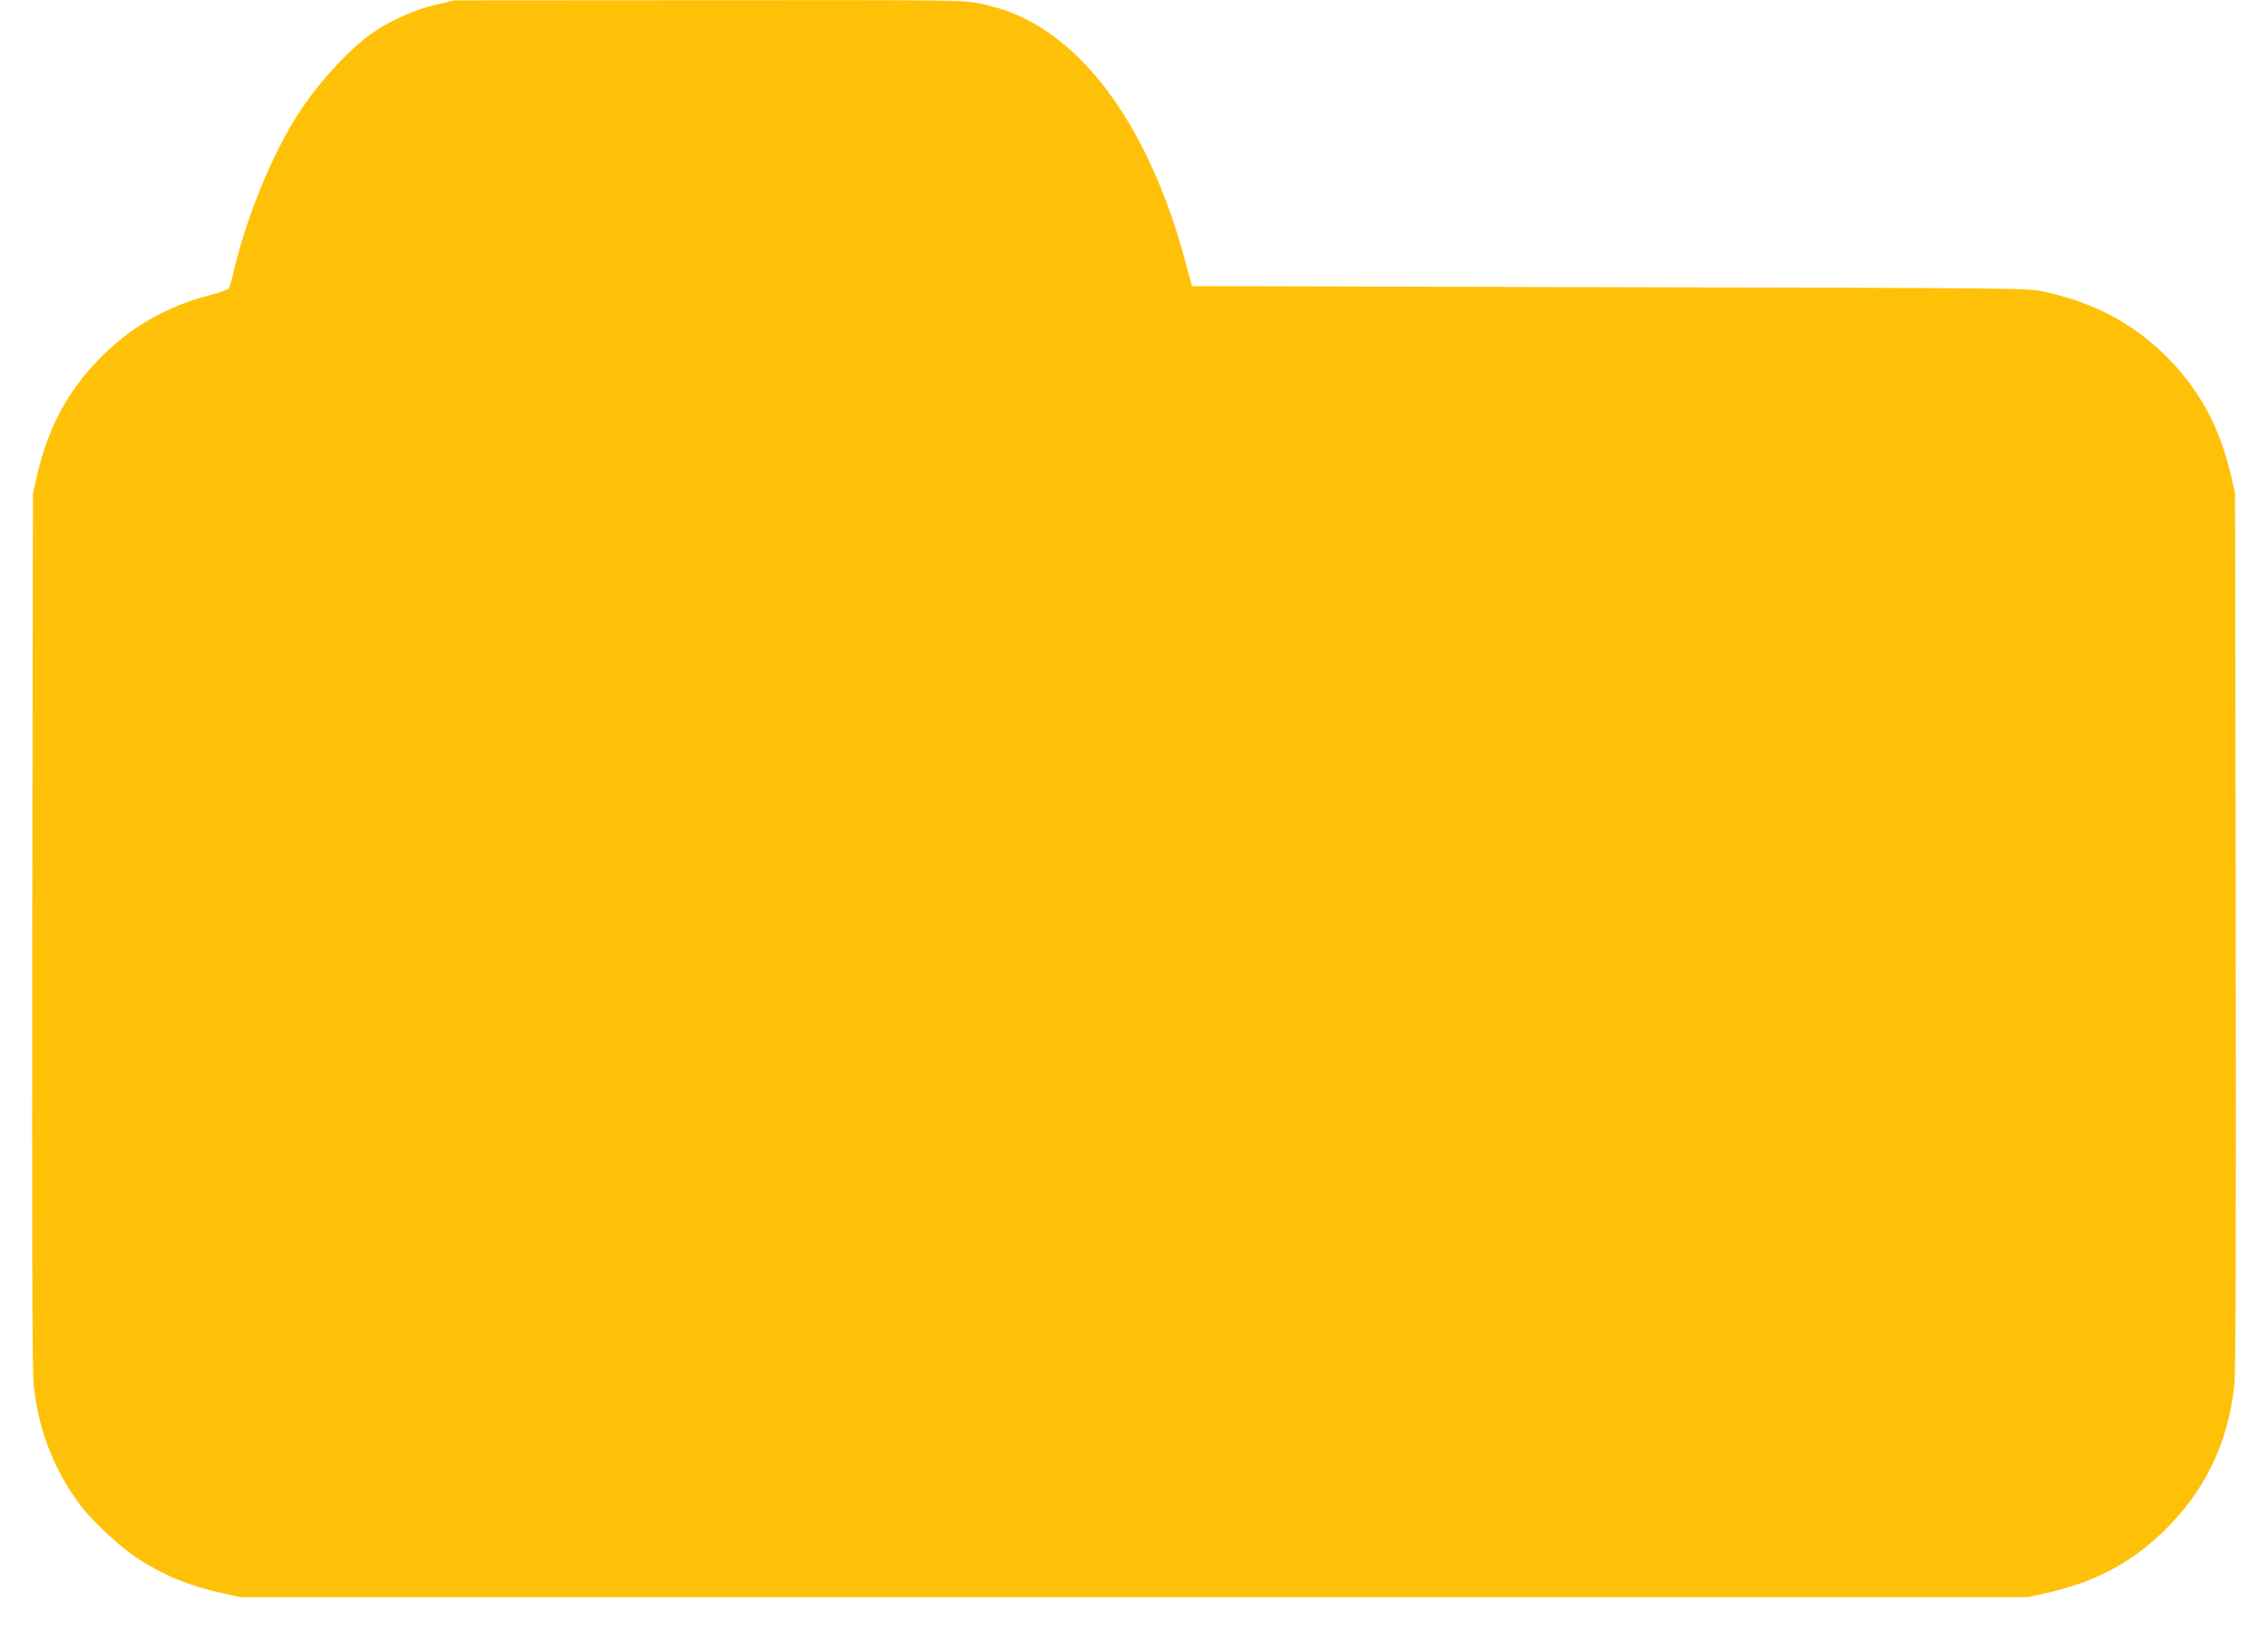 <?xml version="1.0" standalone="no"?>
<!DOCTYPE svg PUBLIC "-//W3C//DTD SVG 20010904//EN"
 "http://www.w3.org/TR/2001/REC-SVG-20010904/DTD/svg10.dtd">
<svg version="1.0" xmlns="http://www.w3.org/2000/svg"
 width="1280pt" height="920pt" viewBox="0 0 1280 920"
 preserveAspectRatio="xMidYMid meet">
<g transform="translate(0,920) scale(0.1,-0.1)"
fill="#ffc107" stroke="none">
<path d="M2462 9174 c-114 -26 -253 -87 -353 -155 -147 -100 -344 -320 -459
-515 -144 -244 -272 -571 -339 -869 -7 -28 -15 -56 -20 -63 -4 -7 -52 -24
-105 -38 -246 -62 -458 -185 -632 -366 -178 -186 -284 -387 -346 -656 l-22
-97 -4 -2460 c-2 -1737 0 -2492 8 -2570 25 -252 114 -482 263 -681 68 -90 226
-237 321 -299 149 -97 292 -156 477 -197 l104 -23 5045 0 5045 0 104 23 c266
59 472 166 655 342 238 228 373 506 406 835 8 78 10 833 8 2570 l-4 2460 -22
98 c-65 283 -188 505 -386 695 -181 173 -398 286 -666 345 -95 21 -107 21
-2454 26 l-2359 6 -39 145 c-194 722 -548 1228 -980 1399 -40 16 -118 39 -173
50 -98 21 -115 21 -1535 20 l-1435 -1 -103 -24z"/>
</g>
</svg>
